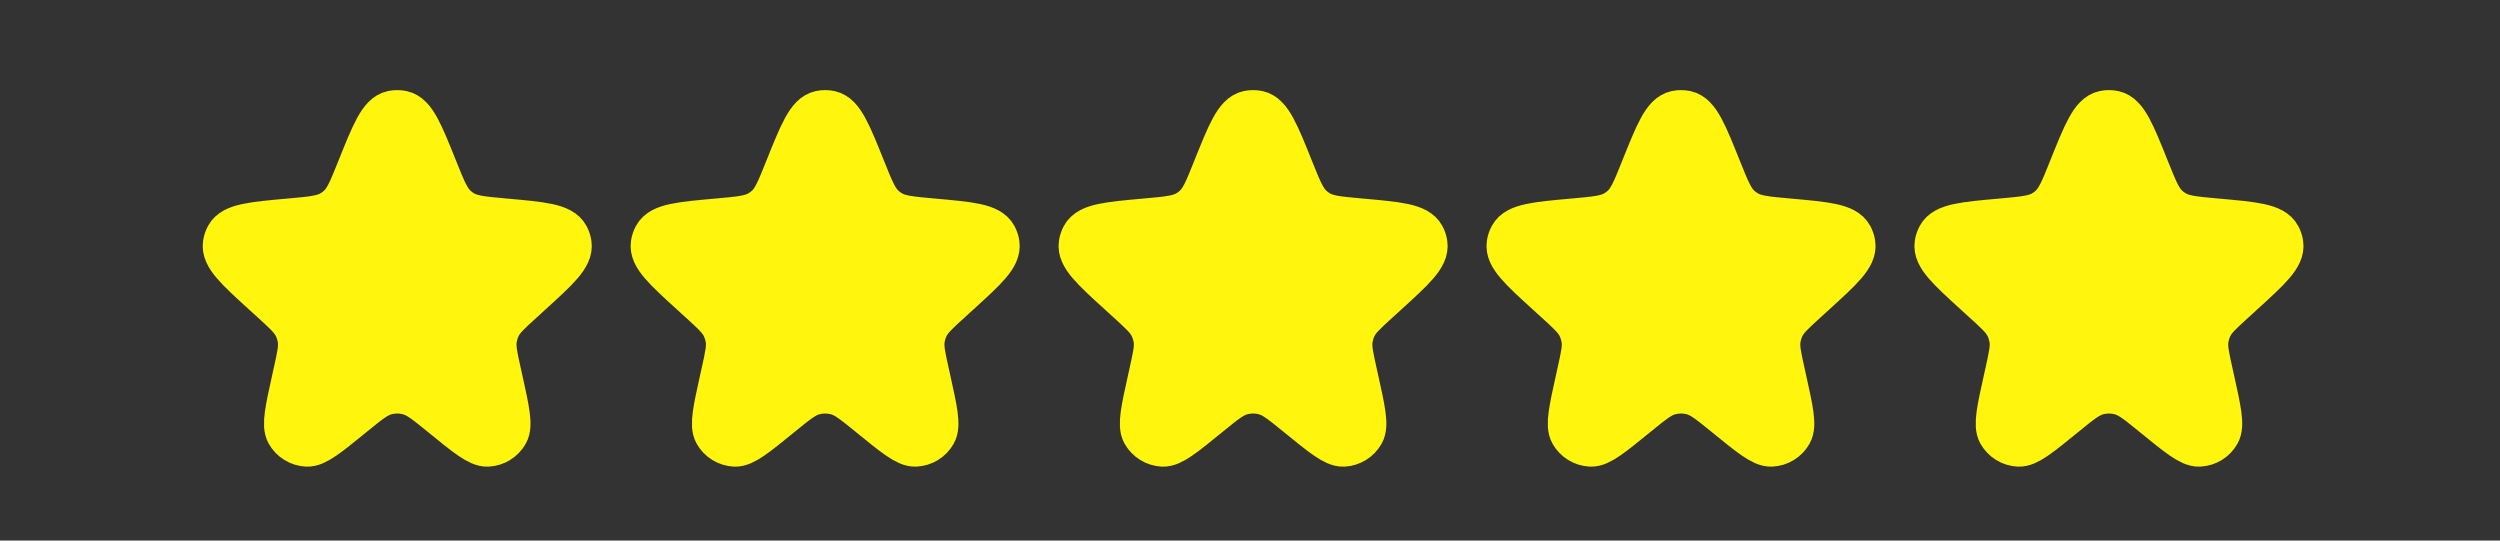 <svg xmlns="http://www.w3.org/2000/svg" width="111" height="24" viewBox="0 0 111 24" fill="none"><rect x="0" y="0" width="111" height="24" fill="#333333" stroke="none"/><path d="M15.945 7.534C16.587 5.933 16.908 5.133 17.43 5.022C17.567 4.993 17.709 4.993 17.846 5.022C18.367 5.133 18.689 5.933 19.331 7.534C19.696 8.444 19.878 8.899 20.22 9.209C20.316 9.296 20.42 9.373 20.53 9.44C20.925 9.678 21.418 9.722 22.404 9.81C24.073 9.96 24.907 10.034 25.162 10.51C25.215 10.609 25.251 10.715 25.268 10.826C25.353 11.359 24.739 11.917 23.512 13.033L23.172 13.343C22.598 13.865 22.311 14.126 22.145 14.451C22.046 14.646 21.979 14.857 21.948 15.074C21.896 15.435 21.98 15.814 22.148 16.571L22.208 16.841C22.509 18.199 22.66 18.878 22.472 19.211C22.303 19.511 21.992 19.703 21.648 19.719C21.266 19.738 20.727 19.298 19.649 18.42C18.939 17.841 18.583 17.552 18.189 17.439C17.829 17.335 17.447 17.335 17.087 17.439C16.692 17.552 16.337 17.841 15.627 18.42C14.549 19.298 14.01 19.738 13.628 19.719C13.284 19.703 12.973 19.511 12.804 19.211C12.616 18.878 12.767 18.199 13.068 16.841L13.128 16.571C13.296 15.814 13.38 15.435 13.328 15.074C13.296 14.857 13.23 14.646 13.13 14.451C12.964 14.126 12.678 13.865 12.104 13.343L11.763 13.033C10.537 11.917 9.923 11.359 10.008 10.826C10.025 10.715 10.061 10.609 10.114 10.51C10.369 10.034 11.203 9.96 12.872 9.81C13.858 9.722 14.351 9.678 14.745 9.44C14.856 9.373 14.96 9.296 15.056 9.209C15.398 8.899 15.58 8.444 15.945 7.534Z" fill="#FFF50D" stroke="#FFF50D" stroke-width="2"></path><path d="M34.945 7.534C35.587 5.933 35.908 5.133 36.43 5.022C36.567 4.993 36.709 4.993 36.846 5.022C37.367 5.133 37.688 5.933 38.331 7.534C38.696 8.444 38.878 8.899 39.22 9.209C39.316 9.296 39.42 9.373 39.531 9.44C39.925 9.678 40.418 9.722 41.404 9.81C43.073 9.96 43.907 10.034 44.162 10.51C44.215 10.609 44.251 10.715 44.268 10.826C44.353 11.359 43.739 11.917 42.512 13.033L42.172 13.343C41.598 13.865 41.311 14.126 41.145 14.451C41.046 14.646 40.979 14.857 40.948 15.074C40.896 15.435 40.98 15.814 41.148 16.571L41.208 16.841C41.509 18.199 41.66 18.878 41.472 19.211C41.303 19.511 40.992 19.703 40.648 19.719C40.266 19.738 39.727 19.298 38.649 18.42C37.938 17.841 37.583 17.552 37.189 17.439C36.829 17.335 36.447 17.335 36.087 17.439C35.692 17.552 35.337 17.841 34.627 18.42C33.549 19.298 33.01 19.738 32.628 19.719C32.284 19.703 31.973 19.511 31.804 19.211C31.616 18.878 31.767 18.199 32.068 16.841L32.128 16.571C32.296 15.814 32.38 15.435 32.328 15.074C32.297 14.857 32.23 14.646 32.13 14.451C31.964 14.126 31.678 13.865 31.104 13.343L30.763 13.033C29.537 11.917 28.923 11.359 29.008 10.826C29.025 10.715 29.061 10.609 29.114 10.51C29.369 10.034 30.203 9.96 31.872 9.81C32.858 9.722 33.35 9.678 33.745 9.44C33.856 9.373 33.96 9.296 34.056 9.209C34.398 8.899 34.58 8.444 34.945 7.534Z" fill="#FFF50D" stroke="#FFF50D" stroke-width="2"></path><path d="M53.945 7.534C54.587 5.933 54.908 5.133 55.43 5.022C55.567 4.993 55.709 4.993 55.846 5.022C56.367 5.133 56.688 5.933 57.331 7.534C57.696 8.444 57.878 8.899 58.22 9.209C58.316 9.296 58.42 9.373 58.531 9.44C58.925 9.678 59.418 9.722 60.404 9.81C62.073 9.96 62.907 10.034 63.162 10.51C63.215 10.609 63.251 10.715 63.268 10.826C63.353 11.359 62.739 11.917 61.512 13.033L61.172 13.343C60.598 13.865 60.311 14.126 60.145 14.451C60.046 14.646 59.979 14.857 59.948 15.074C59.896 15.435 59.98 15.814 60.148 16.571L60.208 16.841C60.509 18.199 60.66 18.878 60.472 19.211C60.303 19.511 59.992 19.703 59.648 19.719C59.266 19.738 58.727 19.298 57.649 18.42C56.938 17.841 56.583 17.552 56.189 17.439C55.829 17.335 55.447 17.335 55.087 17.439C54.692 17.552 54.337 17.841 53.627 18.42C52.549 19.298 52.01 19.738 51.628 19.719C51.284 19.703 50.973 19.511 50.804 19.211C50.616 18.878 50.767 18.199 51.068 16.841L51.128 16.571C51.296 15.814 51.38 15.435 51.328 15.074C51.297 14.857 51.23 14.646 51.13 14.451C50.964 14.126 50.678 13.865 50.104 13.343L49.763 13.033C48.537 11.917 47.923 11.359 48.008 10.826C48.025 10.715 48.061 10.609 48.114 10.51C48.369 10.034 49.203 9.96 50.872 9.81C51.858 9.722 52.35 9.678 52.745 9.44C52.856 9.373 52.96 9.296 53.056 9.209C53.398 8.899 53.58 8.444 53.945 7.534Z" fill="#FFF50D" stroke="#FFF50D" stroke-width="2"></path><path d="M72.945 7.534C73.587 5.933 73.908 5.133 74.43 5.022C74.567 4.993 74.709 4.993 74.846 5.022C75.368 5.133 75.689 5.933 76.331 7.534C76.696 8.444 76.878 8.899 77.22 9.209C77.316 9.296 77.42 9.373 77.531 9.44C77.925 9.678 78.418 9.722 79.404 9.81C81.073 9.96 81.907 10.034 82.162 10.51C82.215 10.609 82.251 10.715 82.268 10.826C82.353 11.359 81.739 11.917 80.512 13.033L80.172 13.343C79.598 13.865 79.311 14.126 79.145 14.451C79.046 14.646 78.979 14.857 78.948 15.074C78.896 15.435 78.98 15.814 79.148 16.571L79.208 16.841C79.509 18.199 79.66 18.878 79.472 19.211C79.303 19.511 78.992 19.703 78.648 19.719C78.266 19.738 77.727 19.298 76.649 18.42C75.939 17.841 75.583 17.552 75.189 17.439C74.829 17.335 74.447 17.335 74.087 17.439C73.692 17.552 73.337 17.841 72.627 18.42C71.549 19.298 71.01 19.738 70.628 19.719C70.284 19.703 69.973 19.511 69.804 19.211C69.616 18.878 69.767 18.199 70.068 16.841L70.128 16.571C70.296 15.814 70.38 15.435 70.328 15.074C70.296 14.857 70.23 14.646 70.13 14.451C69.964 14.126 69.678 13.865 69.104 13.343L68.763 13.033C67.537 11.917 66.923 11.359 67.008 10.826C67.025 10.715 67.061 10.609 67.114 10.51C67.369 10.034 68.203 9.96 69.872 9.81C70.858 9.722 71.35 9.678 71.745 9.44C71.856 9.373 71.96 9.296 72.056 9.209C72.397 8.899 72.58 8.444 72.945 7.534Z" fill="#FFF50D" stroke="#FFF50D" stroke-width="2"></path><path d="M91.945 7.534C92.587 5.933 92.908 5.133 93.43 5.022C93.567 4.993 93.709 4.993 93.846 5.022C94.368 5.133 94.689 5.933 95.331 7.534C95.696 8.444 95.878 8.899 96.22 9.209C96.316 9.296 96.42 9.373 96.531 9.44C96.925 9.678 97.418 9.722 98.404 9.81C100.073 9.96 100.907 10.034 101.162 10.51C101.215 10.609 101.251 10.715 101.268 10.826C101.353 11.359 100.739 11.917 99.512 13.033L99.172 13.343C98.598 13.865 98.311 14.126 98.145 14.451C98.046 14.646 97.979 14.857 97.948 15.074C97.896 15.435 97.98 15.814 98.148 16.571L98.208 16.841C98.509 18.199 98.66 18.878 98.472 19.211C98.303 19.511 97.992 19.703 97.648 19.719C97.266 19.738 96.727 19.298 95.649 18.42C94.939 17.841 94.583 17.552 94.189 17.439C93.829 17.335 93.447 17.335 93.087 17.439C92.692 17.552 92.337 17.841 91.627 18.42C90.549 19.298 90.01 19.738 89.628 19.719C89.284 19.703 88.973 19.511 88.804 19.211C88.616 18.878 88.767 18.199 89.068 16.841L89.128 16.571C89.296 15.814 89.38 15.435 89.328 15.074C89.296 14.857 89.23 14.646 89.13 14.451C88.964 14.126 88.678 13.865 88.104 13.343L87.763 13.033C86.537 11.917 85.923 11.359 86.008 10.826C86.025 10.715 86.061 10.609 86.114 10.51C86.369 10.034 87.203 9.96 88.872 9.81C89.858 9.722 90.35 9.678 90.745 9.44C90.856 9.373 90.96 9.296 91.056 9.209C91.397 8.899 91.58 8.444 91.945 7.534Z" fill="#FFF50D" stroke="#FFF50D" stroke-width="2"></path></svg>